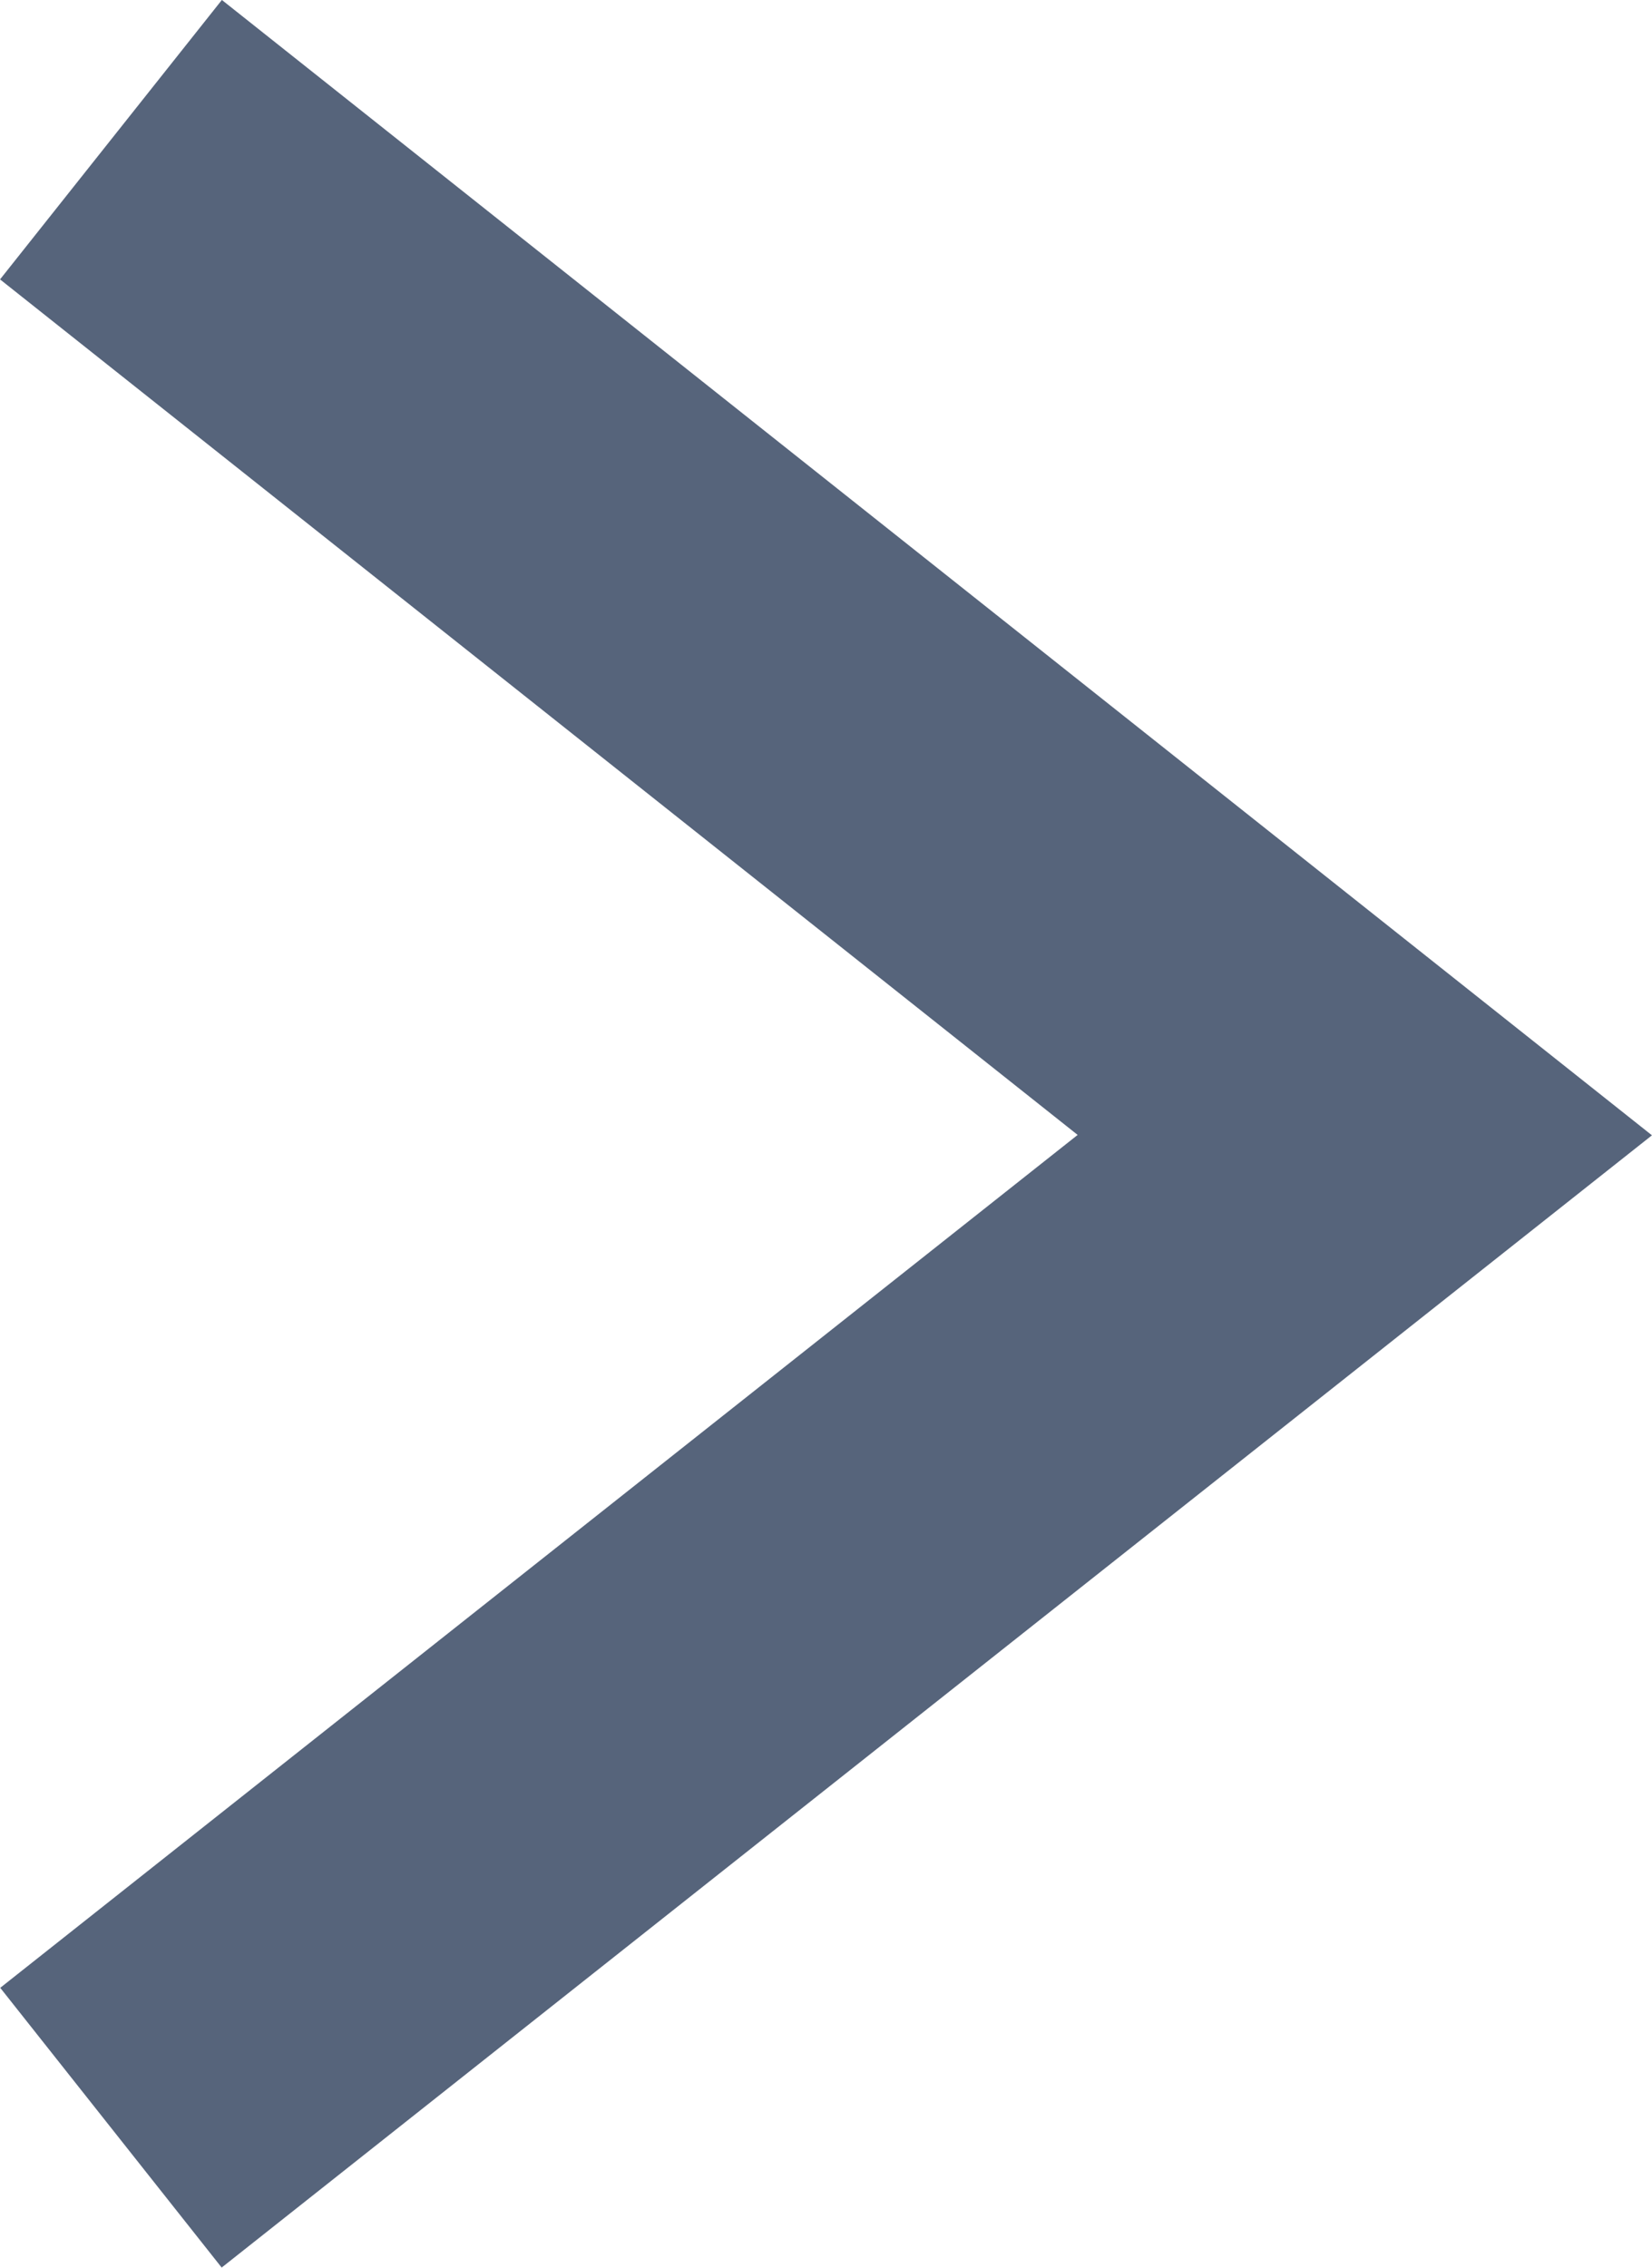 <svg xmlns="http://www.w3.org/2000/svg" width="9.261" height="12.712" viewBox="0 0 9.261 12.712">
  <path id="パス_29185" data-name="パス 29185" d="M0,7.029,5.58,0l5.564,7.029" transform="translate(7.651 0.783) rotate(90)" fill="none" stroke="#56647b" stroke-width="2"/>
</svg>
